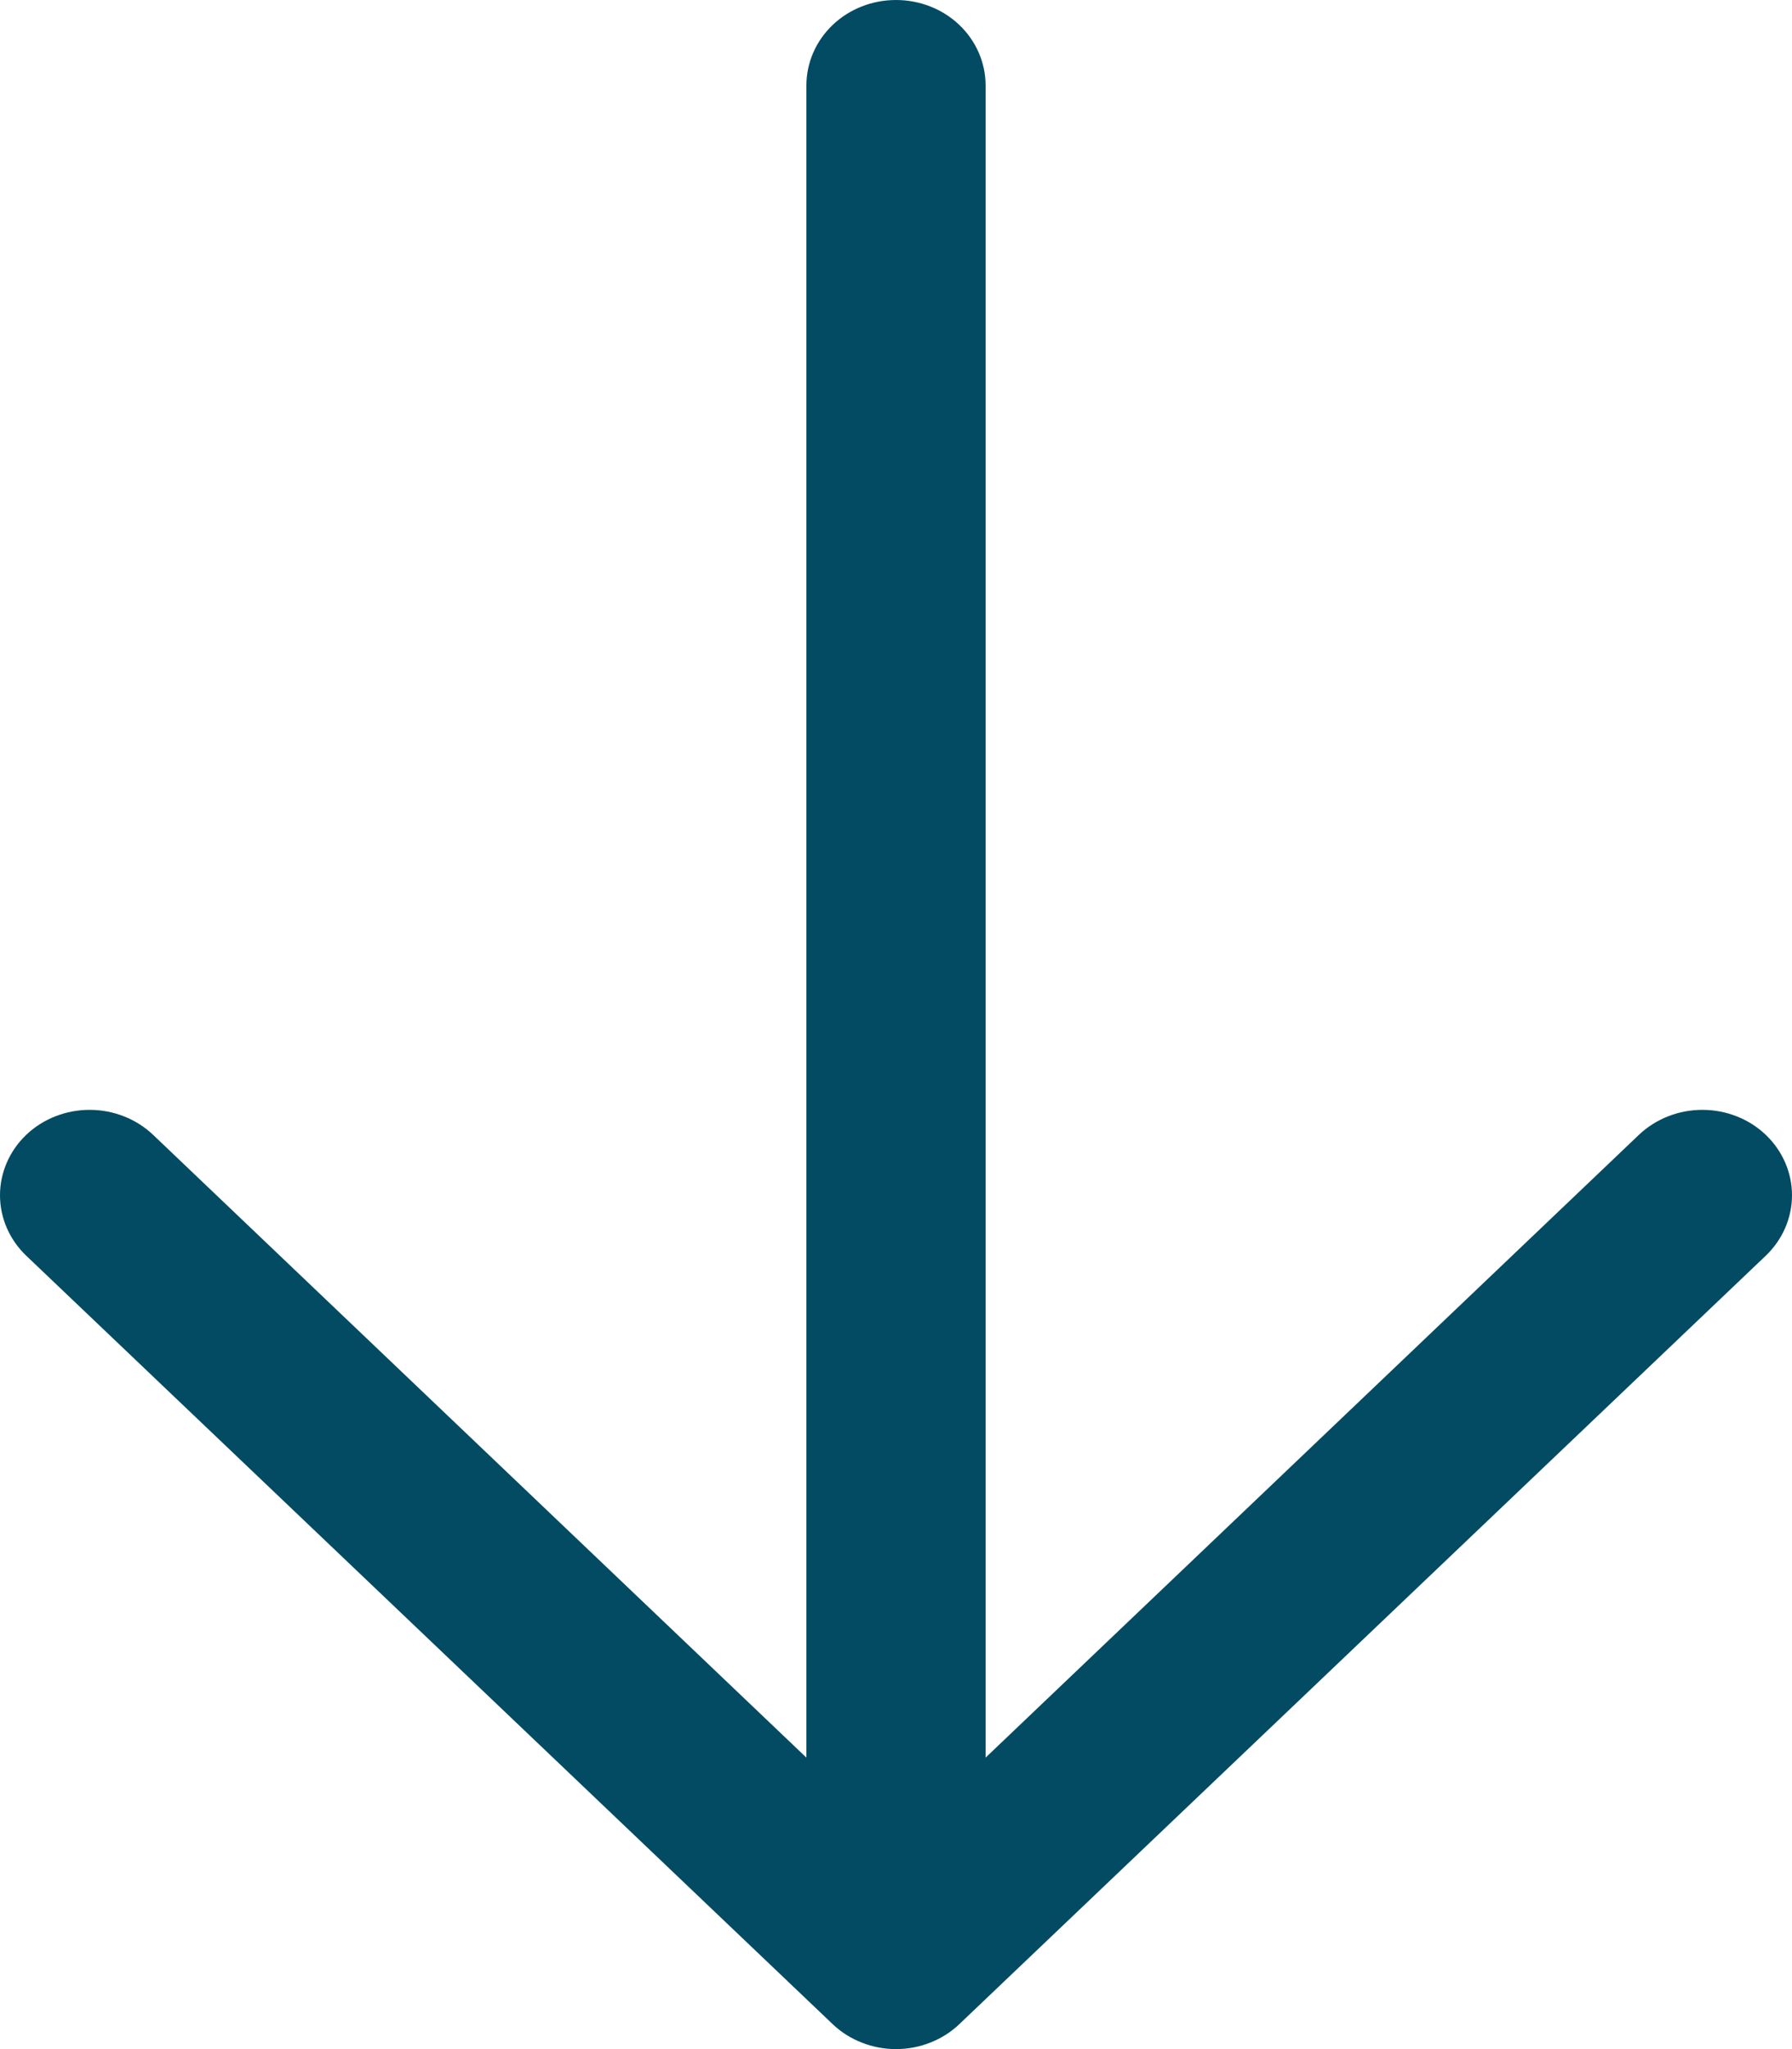 <svg width="14" height="16" viewBox="0 0 14 16" fill="none" xmlns="http://www.w3.org/2000/svg">
<path d="M13.795 9.805L7.495 15.805C7.43 15.867 7.353 15.916 7.268 15.949C7.183 15.983 7.092 16 7 16C6.908 16 6.817 15.983 6.732 15.949C6.647 15.916 6.57 15.867 6.505 15.805L0.205 9.805C0.074 9.68 0 9.51 0 9.333C0 9.156 0.074 8.986 0.205 8.861C0.336 8.736 0.515 8.666 0.7 8.666C0.886 8.666 1.064 8.736 1.196 8.861L6.3 13.724V0.667C6.3 0.49 6.374 0.32 6.505 0.195C6.636 0.07 6.814 0 7 0C7.186 0 7.364 0.07 7.495 0.195C7.626 0.32 7.7 0.49 7.7 0.667V13.724L12.804 8.861C12.936 8.736 13.114 8.666 13.3 8.666C13.485 8.666 13.664 8.736 13.795 8.861C13.926 8.986 14 9.156 14 9.333C14 9.51 13.926 9.68 13.795 9.805Z" fill="#034B63"/>
</svg>
